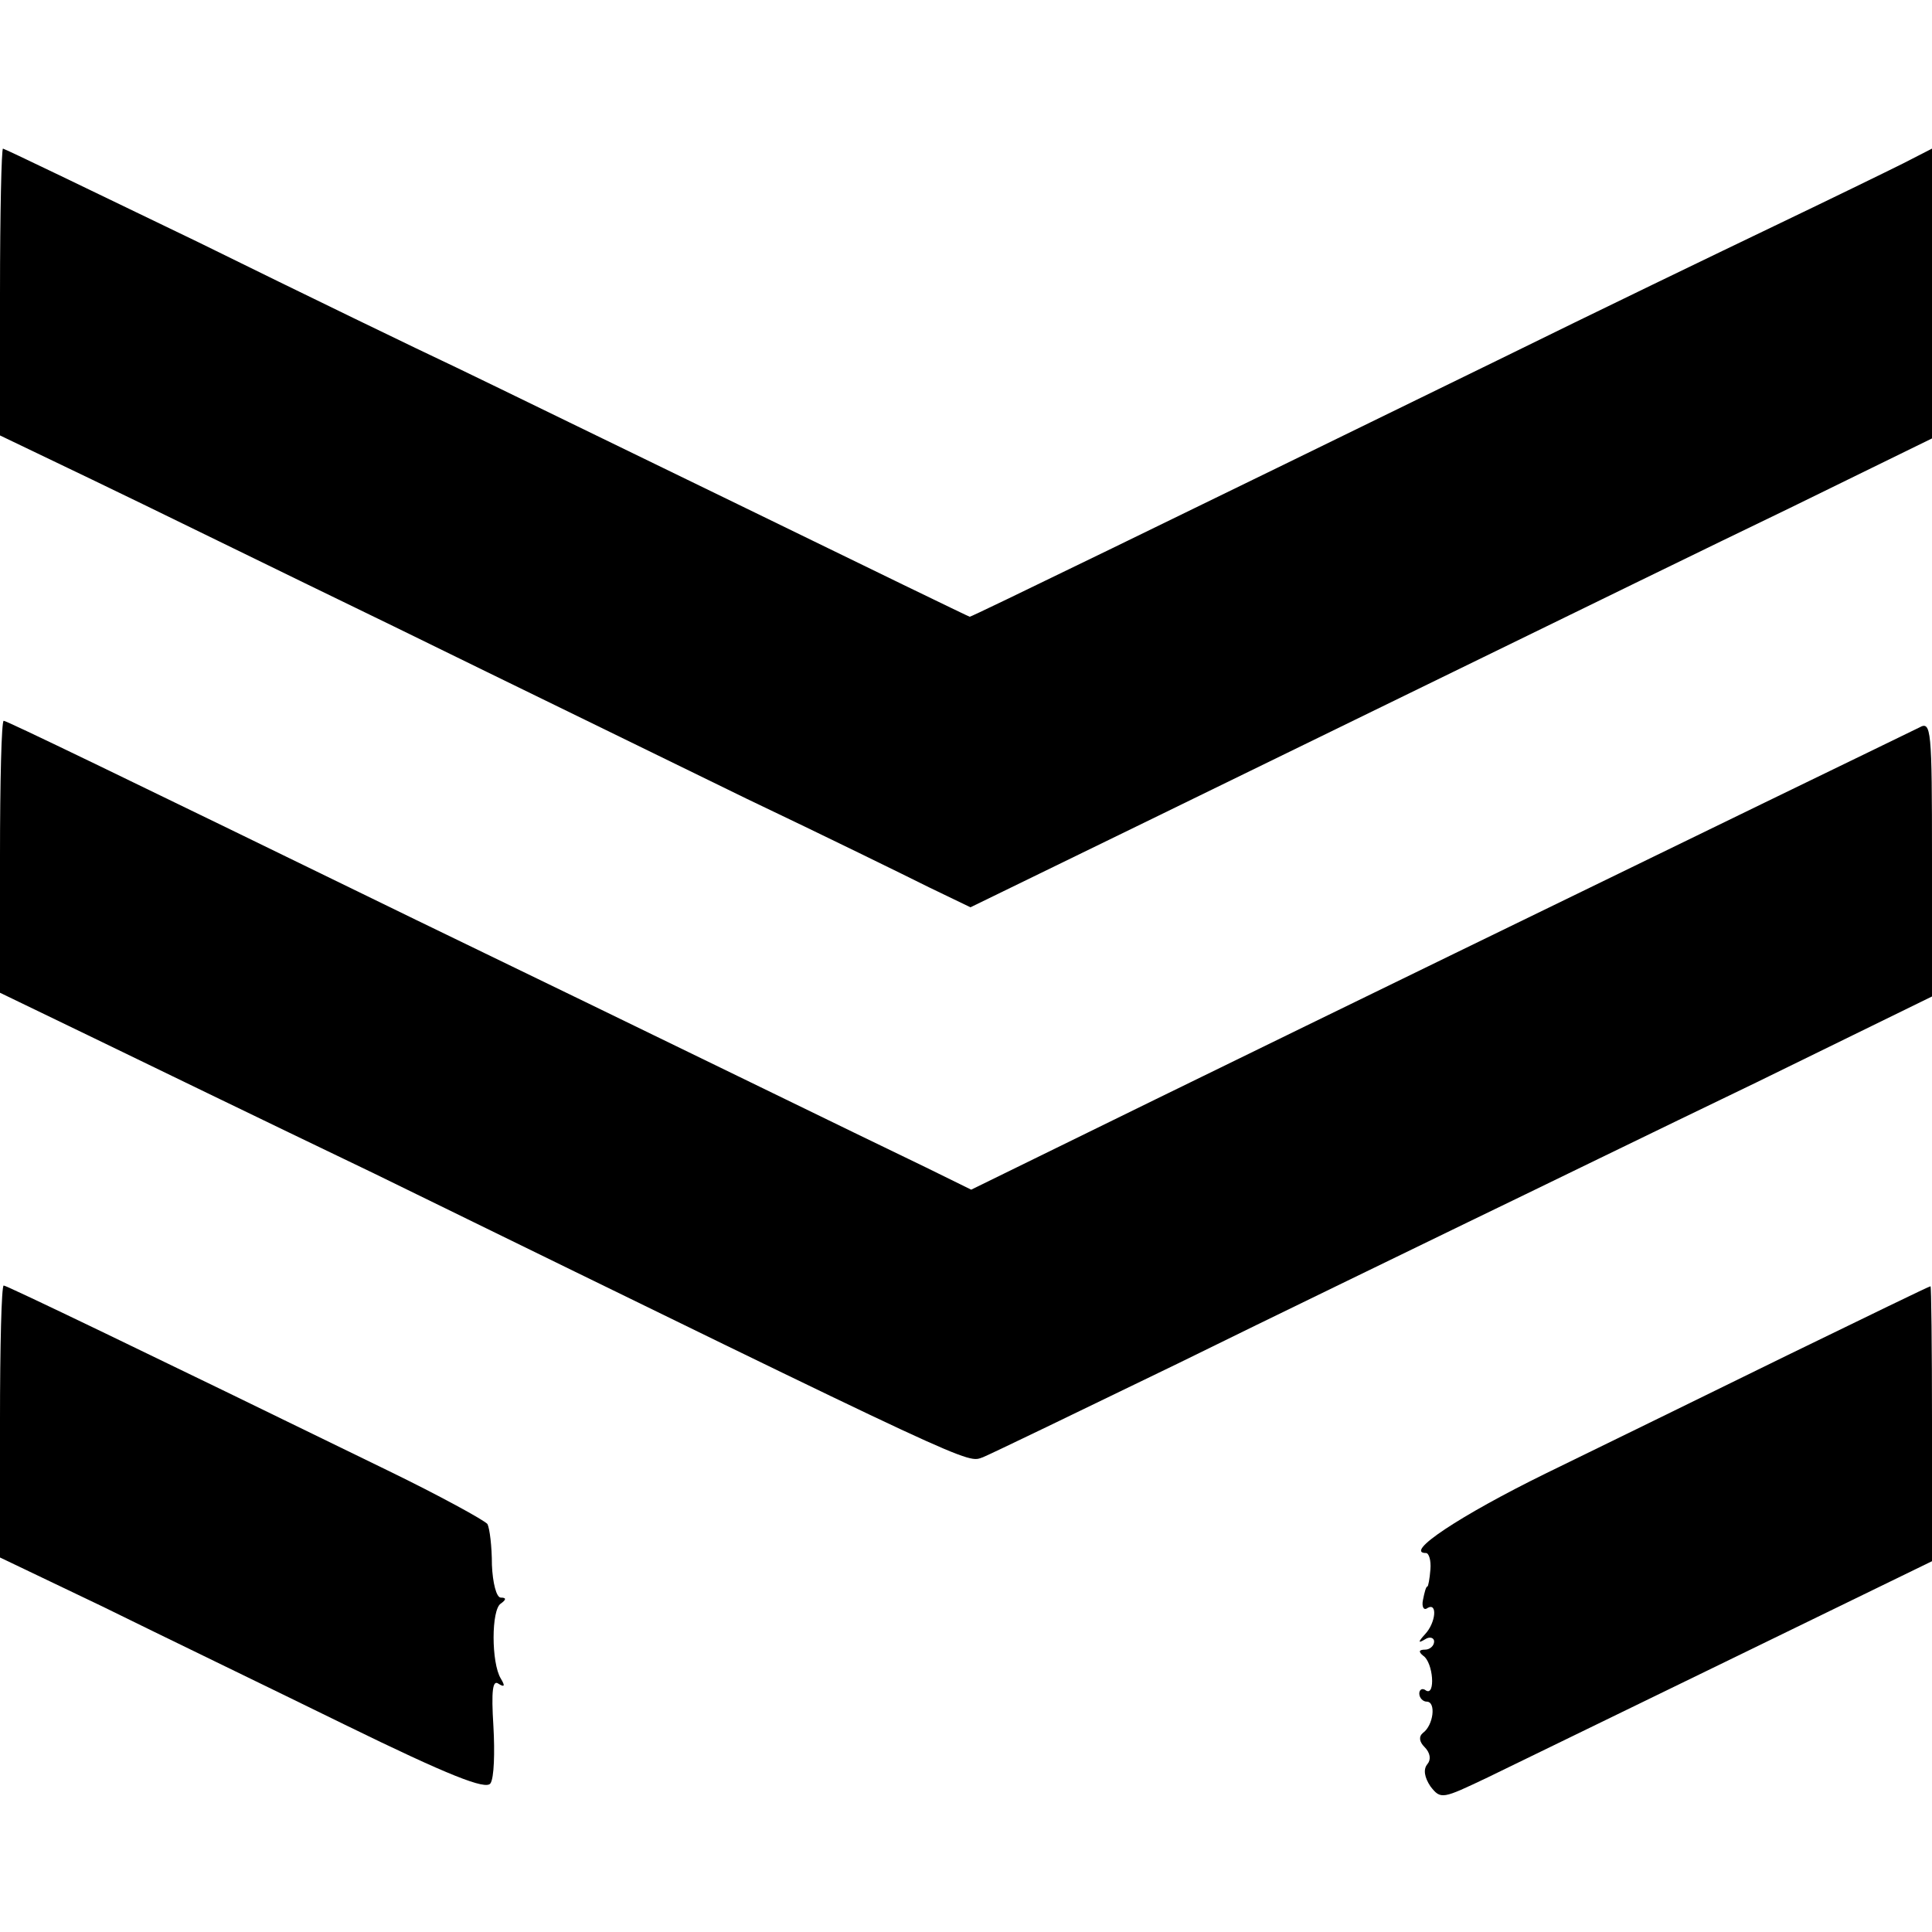<?xml version="1.0" encoding="UTF-8" standalone="no"?> <svg xmlns="http://www.w3.org/2000/svg" width="260pt" height="260pt" viewBox="0 0 260 260" preserveAspectRatio="xMidYMid meet">  <g transform="translate(0,260) scale(0.1,-0.1)" fill="#000000" stroke="none"> <path d="M0 2207 l0 -193 123 -59 c67 -32 250 -122 407 -198 157 -77 371 -181 475 -232 105 -50 215 -104 245 -119 l56 -27 234 114 c129 63 334 163 455 222 121 59 307 150 413 201 l192 94 0 195 0 195 -39 -20 c-22 -11 -100 -49 -173 -84 -73 -35 -241 -116 -373 -181 -440 -215 -707 -345 -710 -345 -1 0 -137 66 -301 146 -165 80 -339 165 -389 189 -49 23 -206 99 -348 169 -143 69 -261 126 -263 126 -2 0 -4 -87 -4 -193z"></path> <path d="M0 1447 l0 -183 118 -57 c64 -31 237 -115 385 -186 822 -402 797 -390 820 -382 12 5 130 62 262 126 132 65 308 150 390 190 83 40 257 125 388 188 l237 116 0 186 c0 174 -1 185 -17 176 -10 -5 -103 -50 -208 -101 -294 -143 -547 -266 -819 -399 l-249 -122 -61 30 c-65 31 -380 185 -686 333 -400 195 -551 268 -555 268 -3 0 -5 -82 -5 -183z"></path> <path d="M0 687 l0 -183 138 -66 c75 -37 222 -108 326 -159 141 -69 190 -88 196 -79 5 7 6 42 4 77 -3 48 -1 63 7 57 8 -5 9 -3 3 7 -13 21 -13 93 0 101 7 5 8 8 0 8 -6 0 -11 20 -12 44 0 25 -3 49 -6 55 -4 5 -64 38 -134 72 -328 160 -513 249 -517 249 -3 0 -5 -82 -5 -183z"></path> <path d="M2405 776 c-104 -51 -251 -123 -325 -159 -116 -57 -191 -107 -161 -107 4 0 7 -10 6 -22 -1 -13 -3 -23 -4 -23 -2 0 -4 -8 -6 -18 -2 -9 1 -15 6 -11 14 8 11 -20 -3 -35 -10 -11 -10 -13 0 -7 6 4 12 2 12 -3 0 -6 -6 -11 -12 -11 -9 0 -9 -3 -3 -8 14 -9 17 -55 4 -47 -5 4 -9 1 -9 -4 0 -6 5 -11 10 -11 13 0 9 -32 -5 -42 -6 -5 -5 -12 2 -19 8 -8 9 -17 4 -23 -6 -7 -4 -18 4 -30 14 -18 16 -17 77 12 35 17 183 89 331 161 l267 130 0 186 c0 102 -1 185 -2 184 -2 0 -88 -42 -193 -93z"></path> </g> </svg> 